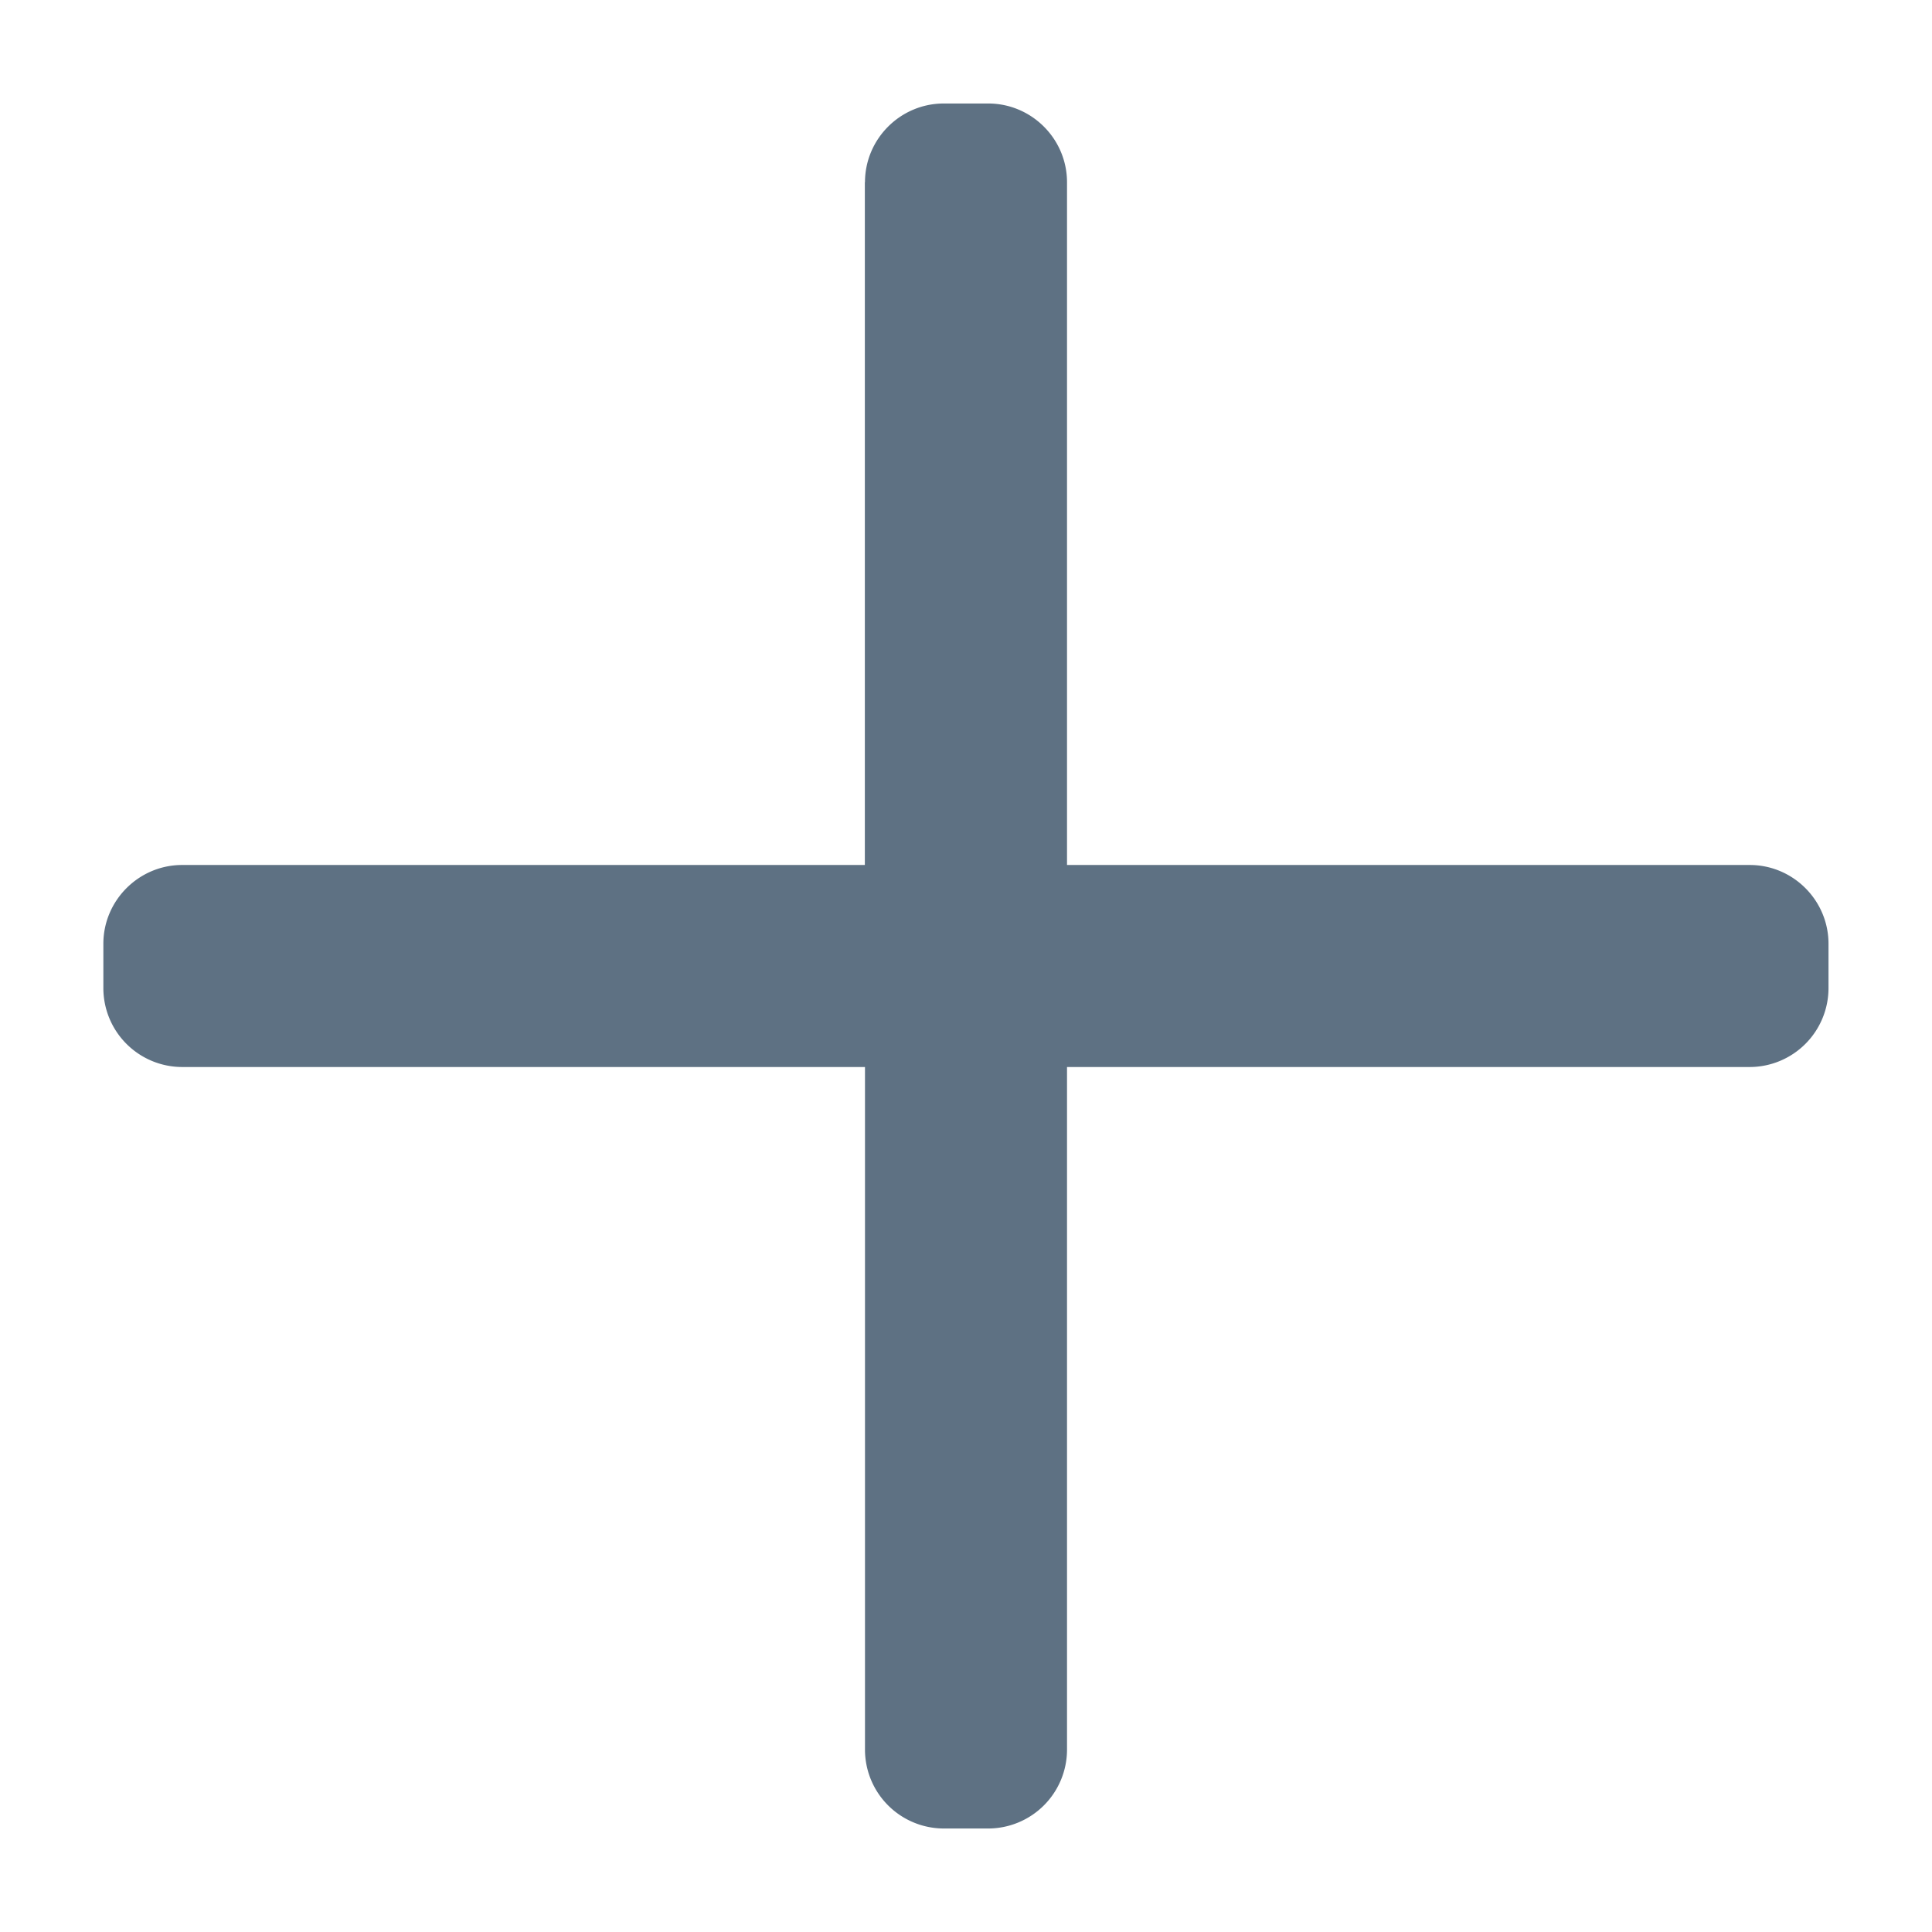 <svg width="14" height="14" viewBox="0 0 14 14" fill="none" xmlns="http://www.w3.org/2000/svg">
    <path d="M12.679 6.518H7.482V1.32A.322.322 0 0 0 7.161 1h-.322a.322.322 0 0 0-.321.321v5.197H1.32A.323.323 0 0 0 1 6.839v.322c0 .177.145.321.321.321h5.197v5.197c0 .177.145.321.321.321h.322a.322.322 0 0 0 .321-.321V7.482h5.197A.322.322 0 0 0 13 7.161v-.322a.322.322 0 0 0-.321-.321z" fill="#5E7183"/>
    <path fill-rule="evenodd" clip-rule="evenodd" d="M6.268 1.321c0-.315.257-.571.571-.571h.322c.314 0 .571.256.571.571v4.947h4.947c.315 0 .571.257.571.571v.322a.572.572 0 0 1-.571.571H7.732v4.947a.572.572 0 0 1-.571.571h-.322a.572.572 0 0 1-.571-.571V7.732H1.32a.572.572 0 0 1-.571-.571v-.322c0-.314.257-.571.571-.571h4.947V1.32zm.571-.071a.072.072 0 0 0-.071.071v5.447H1.32a.073.073 0 0 0-.071.071v.322c0 .038.033.071.071.071h5.447v5.447c0 .038.033.071.071.071h.322a.072.072 0 0 0 .071-.071V7.232h5.447a.072.072 0 0 0 .071-.071v-.322a.072.072 0 0 0-.071-.071H7.232V1.32a.072.072 0 0 0-.071-.071h-.322z" fill="#5E7183"/>
</svg>
